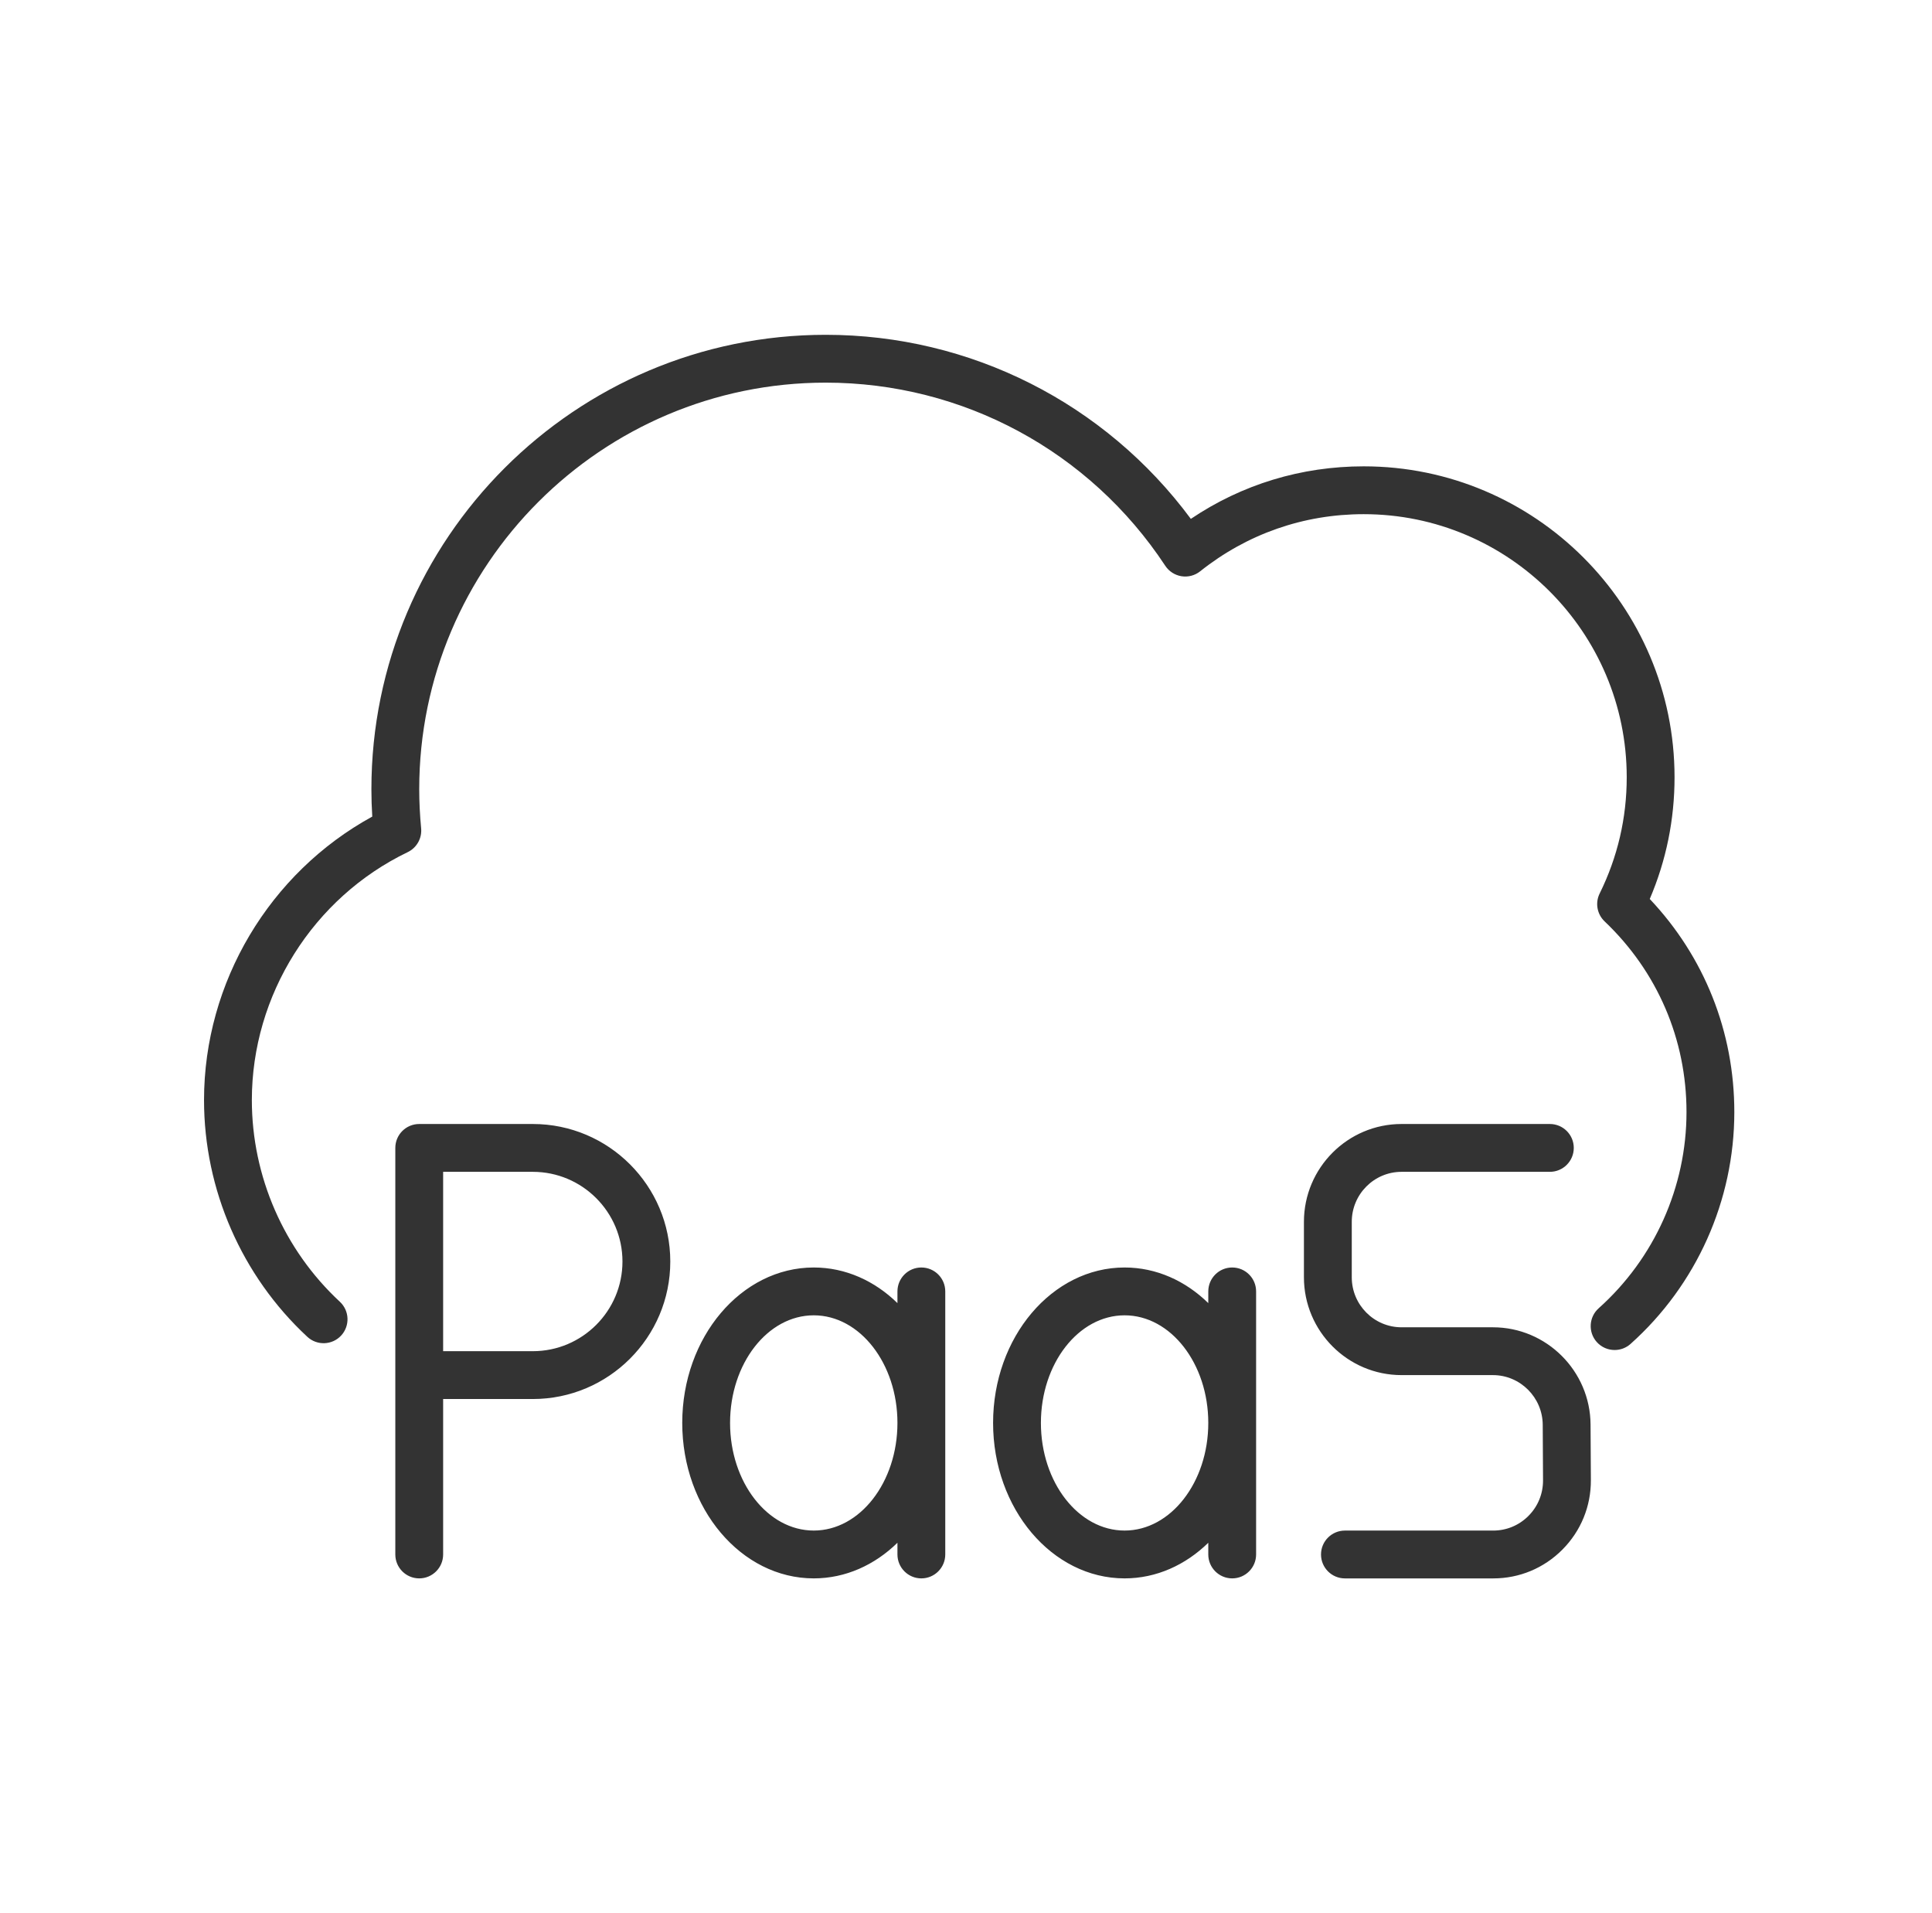 <svg width="101" height="100" viewBox="0 0 101 100" fill="none" xmlns="http://www.w3.org/2000/svg">
<path d="M87.541 40.625C87.541 31.664 80.251 24.375 71.291 24.375C68.026 24.375 64.928 25.32 62.254 27.121C57.775 21.073 50.735 17.5 43.166 17.5C30.07 17.5 19.416 28.154 19.416 41.25C19.416 41.718 19.431 42.197 19.461 42.682C14.091 45.621 10.666 51.344 10.666 57.5C10.666 62.179 12.634 66.689 16.067 69.874C16.573 70.343 17.364 70.314 17.834 69.808C18.303 69.301 18.273 68.511 17.767 68.041C14.843 65.328 13.166 61.486 13.166 57.5C13.166 52.01 16.364 46.922 21.314 44.54C21.785 44.313 22.066 43.816 22.016 43.295C21.95 42.599 21.916 41.911 21.916 41.25C21.916 29.532 31.448 20 43.166 20C50.33 20 56.966 23.579 60.917 29.572C61.11 29.865 61.418 30.063 61.764 30.119C62.112 30.174 62.465 30.081 62.739 29.863C65.195 27.907 68.152 26.875 71.291 26.875C78.873 26.875 85.041 33.043 85.041 40.625C85.041 42.756 84.565 44.8 83.626 46.702C83.383 47.193 83.489 47.784 83.886 48.161C86.646 50.786 88.166 54.324 88.166 58.125C88.166 62.035 86.492 65.773 83.575 68.381C83.06 68.841 83.015 69.631 83.475 70.146C83.722 70.422 84.064 70.563 84.408 70.563C84.705 70.563 85.002 70.459 85.24 70.246C88.689 67.164 90.666 62.746 90.666 58.125C90.666 53.934 89.103 50.013 86.245 46.988C87.105 44.976 87.541 42.839 87.541 40.625Z" fill="#333333"/>
<path d="M73.269 61.25H81.023C81.713 61.25 82.273 60.69 82.273 60C82.273 59.309 81.713 58.75 81.023 58.75H73.269C70.455 58.75 68.166 61.044 68.166 63.864V66.761C68.166 69.581 70.455 71.875 73.269 71.875H78.047C79.474 71.875 80.642 73.041 80.65 74.474L80.666 77.371C80.67 78.074 80.4 78.736 79.905 79.233C79.413 79.728 78.76 80.001 78.064 80.001H70.309C69.619 80.001 69.059 80.56 69.059 81.251C69.059 81.941 69.619 82.501 70.309 82.501H78.064C79.43 82.501 80.714 81.966 81.678 80.996C82.646 80.023 83.175 78.731 83.167 77.358L83.15 74.461C83.135 71.657 80.845 69.376 78.048 69.376H73.27C71.835 69.376 70.667 68.204 70.667 66.763V63.865C70.666 62.422 71.834 61.25 73.269 61.25ZM64.416 82.5C65.106 82.5 65.666 81.94 65.666 81.25V67.5C65.666 66.809 65.106 66.25 64.416 66.25C63.726 66.25 63.166 66.809 63.166 67.5V68.112C61.977 66.949 60.452 66.25 58.791 66.25C55 66.25 51.916 69.895 51.916 74.375C51.916 78.855 55 82.5 58.791 82.5C60.452 82.5 61.977 81.8 63.166 80.638V81.25C63.166 81.94 63.726 82.5 64.416 82.5ZM58.791 80C56.379 80 54.416 77.476 54.416 74.375C54.416 71.273 56.379 68.75 58.791 68.75C61.203 68.75 63.166 71.273 63.166 74.375C63.166 77.476 61.203 80 58.791 80ZM48.166 82.5C48.856 82.5 49.416 81.94 49.416 81.25V67.5C49.416 66.809 48.856 66.25 48.166 66.25C47.476 66.25 46.916 66.809 46.916 67.5V68.112C45.727 66.949 44.202 66.25 42.541 66.25C38.75 66.25 35.666 69.895 35.666 74.375C35.666 78.855 38.75 82.5 42.541 82.5C44.202 82.5 45.727 81.8 46.916 80.638V81.25C46.916 81.94 47.476 82.5 48.166 82.5ZM42.541 80C40.129 80 38.166 77.476 38.166 74.375C38.166 71.273 40.129 68.75 42.541 68.75C44.953 68.75 46.916 71.273 46.916 74.375C46.916 77.476 44.953 80 42.541 80ZM23.166 81.25V73.125H27.854C31.817 73.125 35.041 69.901 35.041 65.938C35.041 61.974 31.817 58.75 27.854 58.75H21.916C21.226 58.75 20.666 59.309 20.666 60V81.25C20.666 81.94 21.226 82.5 21.916 82.5C22.606 82.5 23.166 81.94 23.166 81.25ZM32.541 65.938C32.541 68.522 30.439 70.625 27.854 70.625H23.166V61.25H27.854C30.439 61.25 32.541 63.352 32.541 65.938Z" fill="#333333"/>
</svg>
